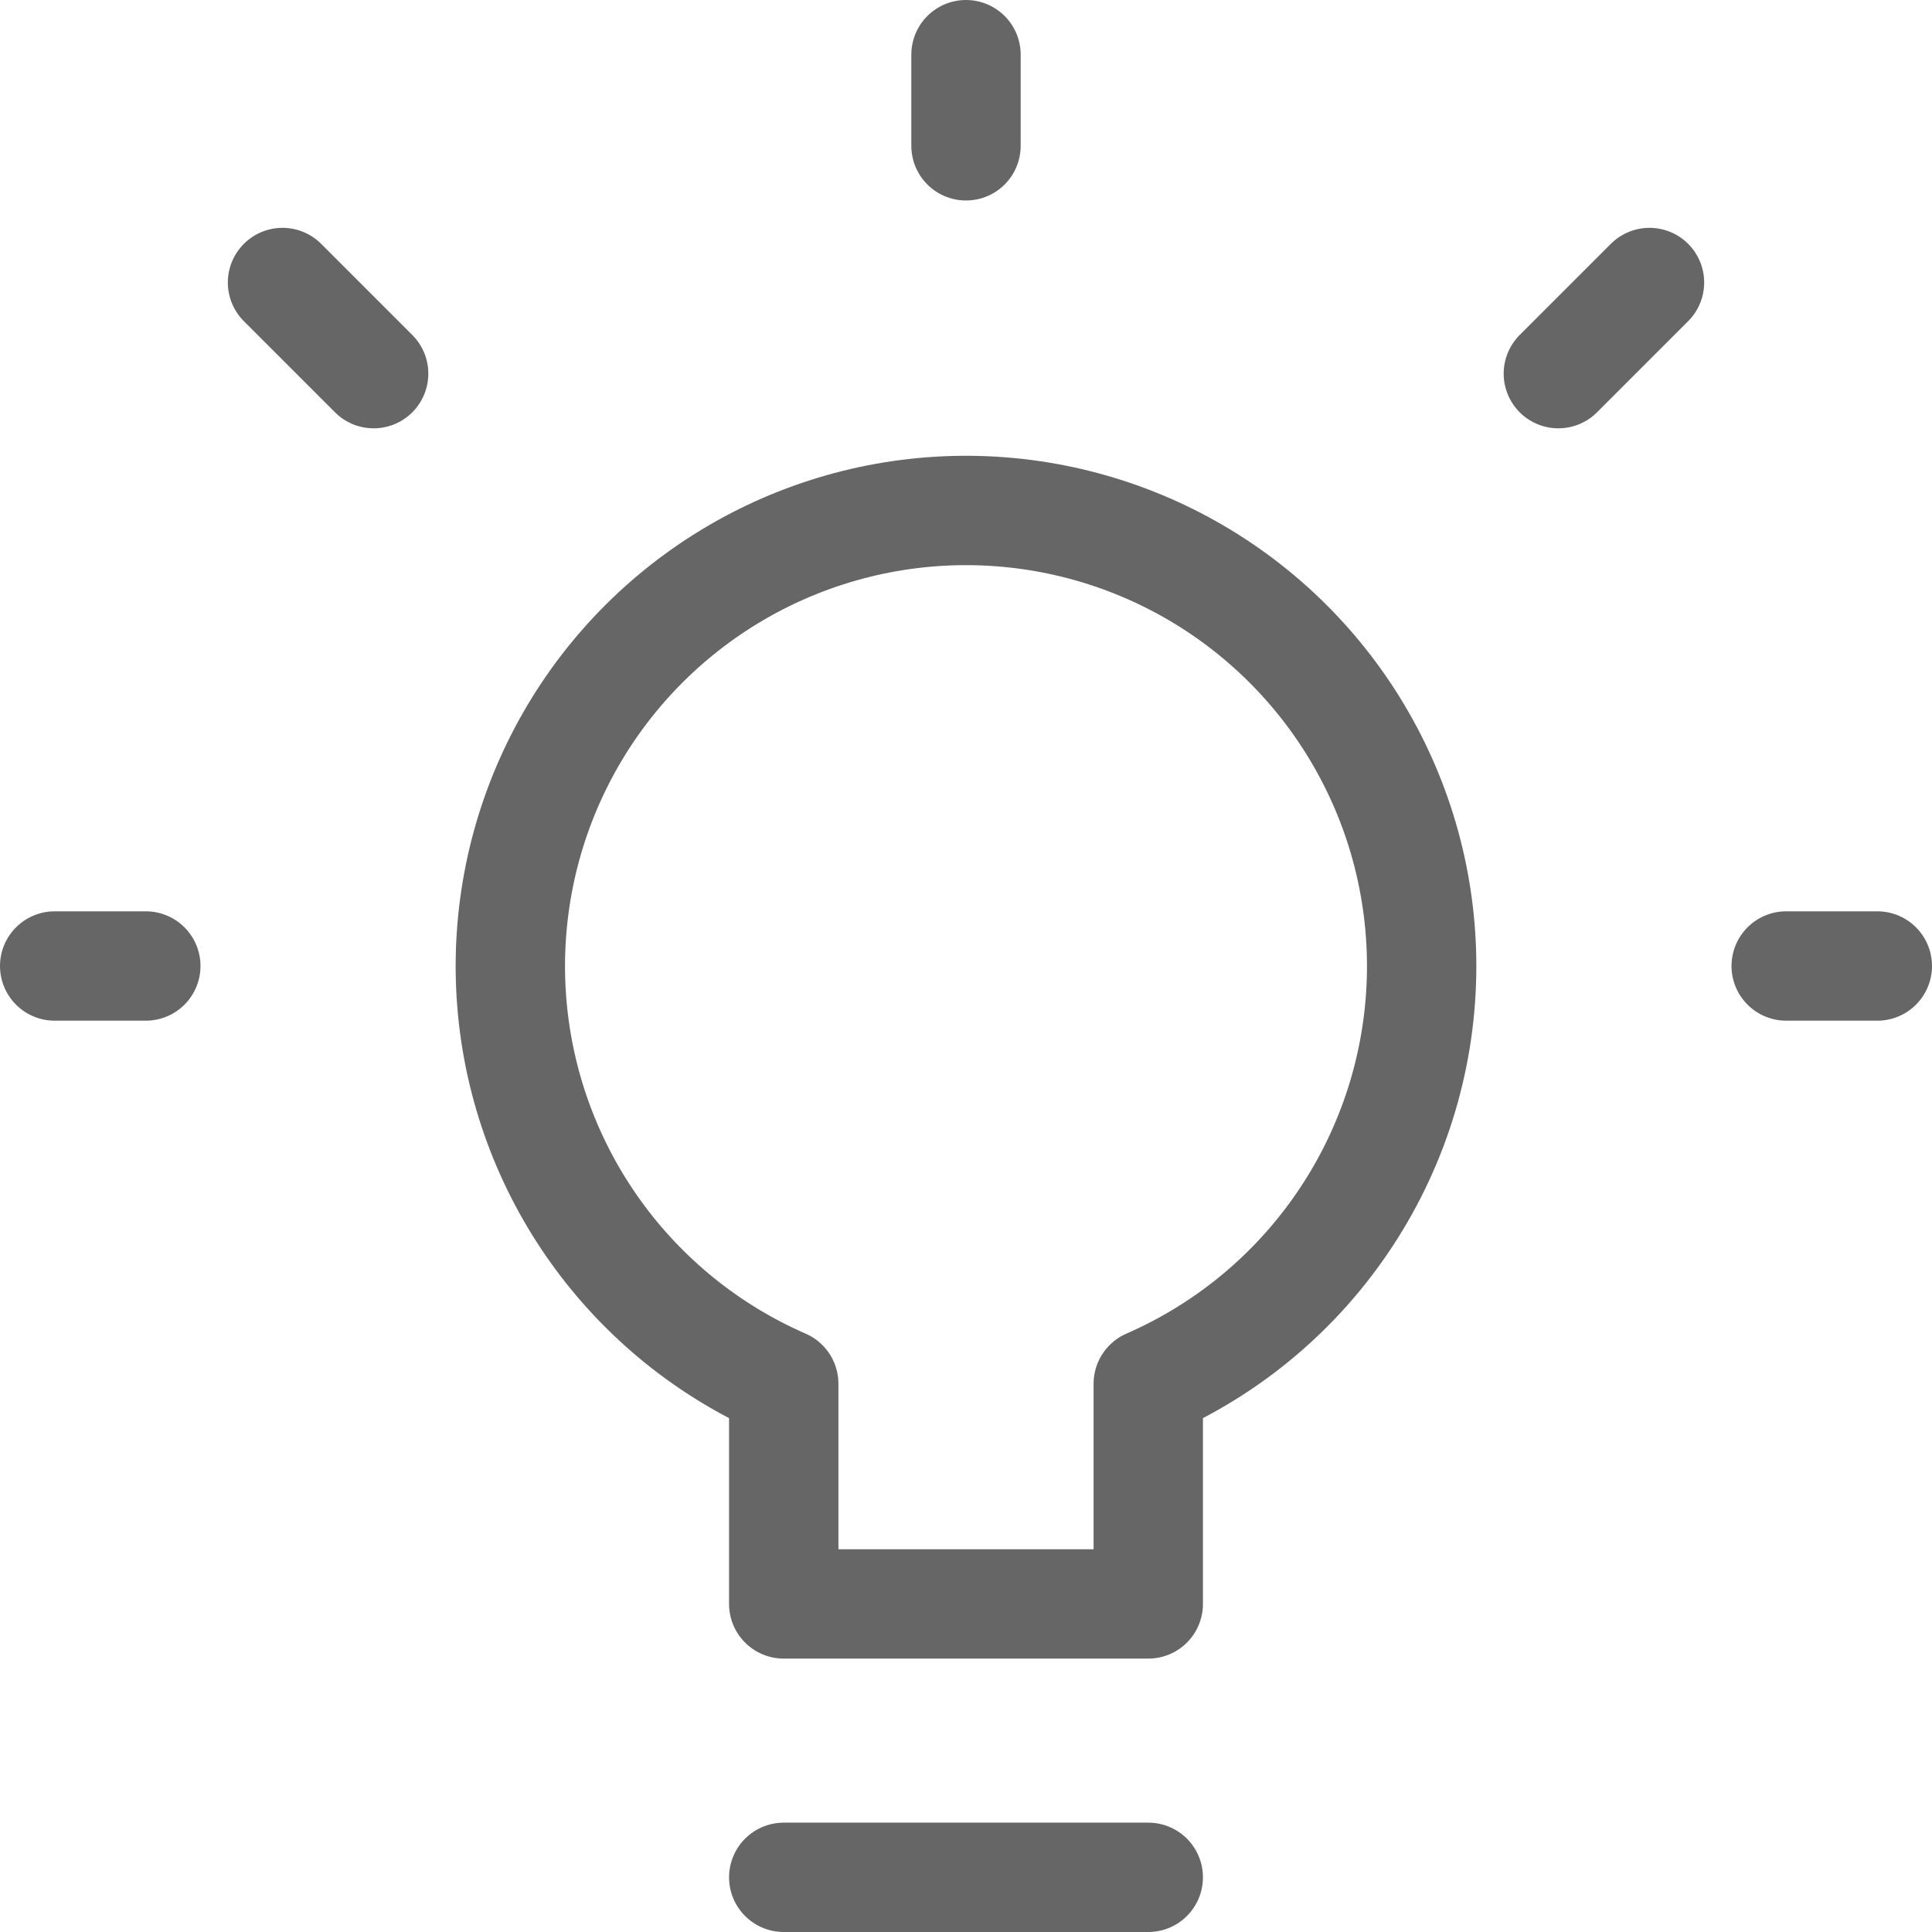 <?xml version="1.0" encoding="UTF-8"?> <svg xmlns="http://www.w3.org/2000/svg" width="106" height="106" viewBox="0 0 106 106" fill="none"><path d="M98 53H103M85.5 20.5L90.5 15.5M53 8V3M20.5 20.5L15.5 15.5M8 53H3M43 103H63M78 53C77.999 48.493 76.779 44.07 74.47 40.2C72.161 36.329 68.849 33.155 64.884 31.012C60.919 28.87 56.448 27.839 51.945 28.029C47.442 28.22 43.074 29.623 39.304 32.093C35.533 34.562 32.501 38.004 30.526 42.056C28.552 46.107 27.71 50.617 28.088 55.108C28.467 59.599 30.053 63.904 32.678 67.568C35.303 71.231 38.869 74.117 43 75.92V88H63V75.92C67.459 73.974 71.254 70.769 73.918 66.697C76.583 62.626 78.001 57.866 78 53Z" stroke="#666666" stroke-width="6" stroke-linecap="round" stroke-linejoin="round"></path></svg> 